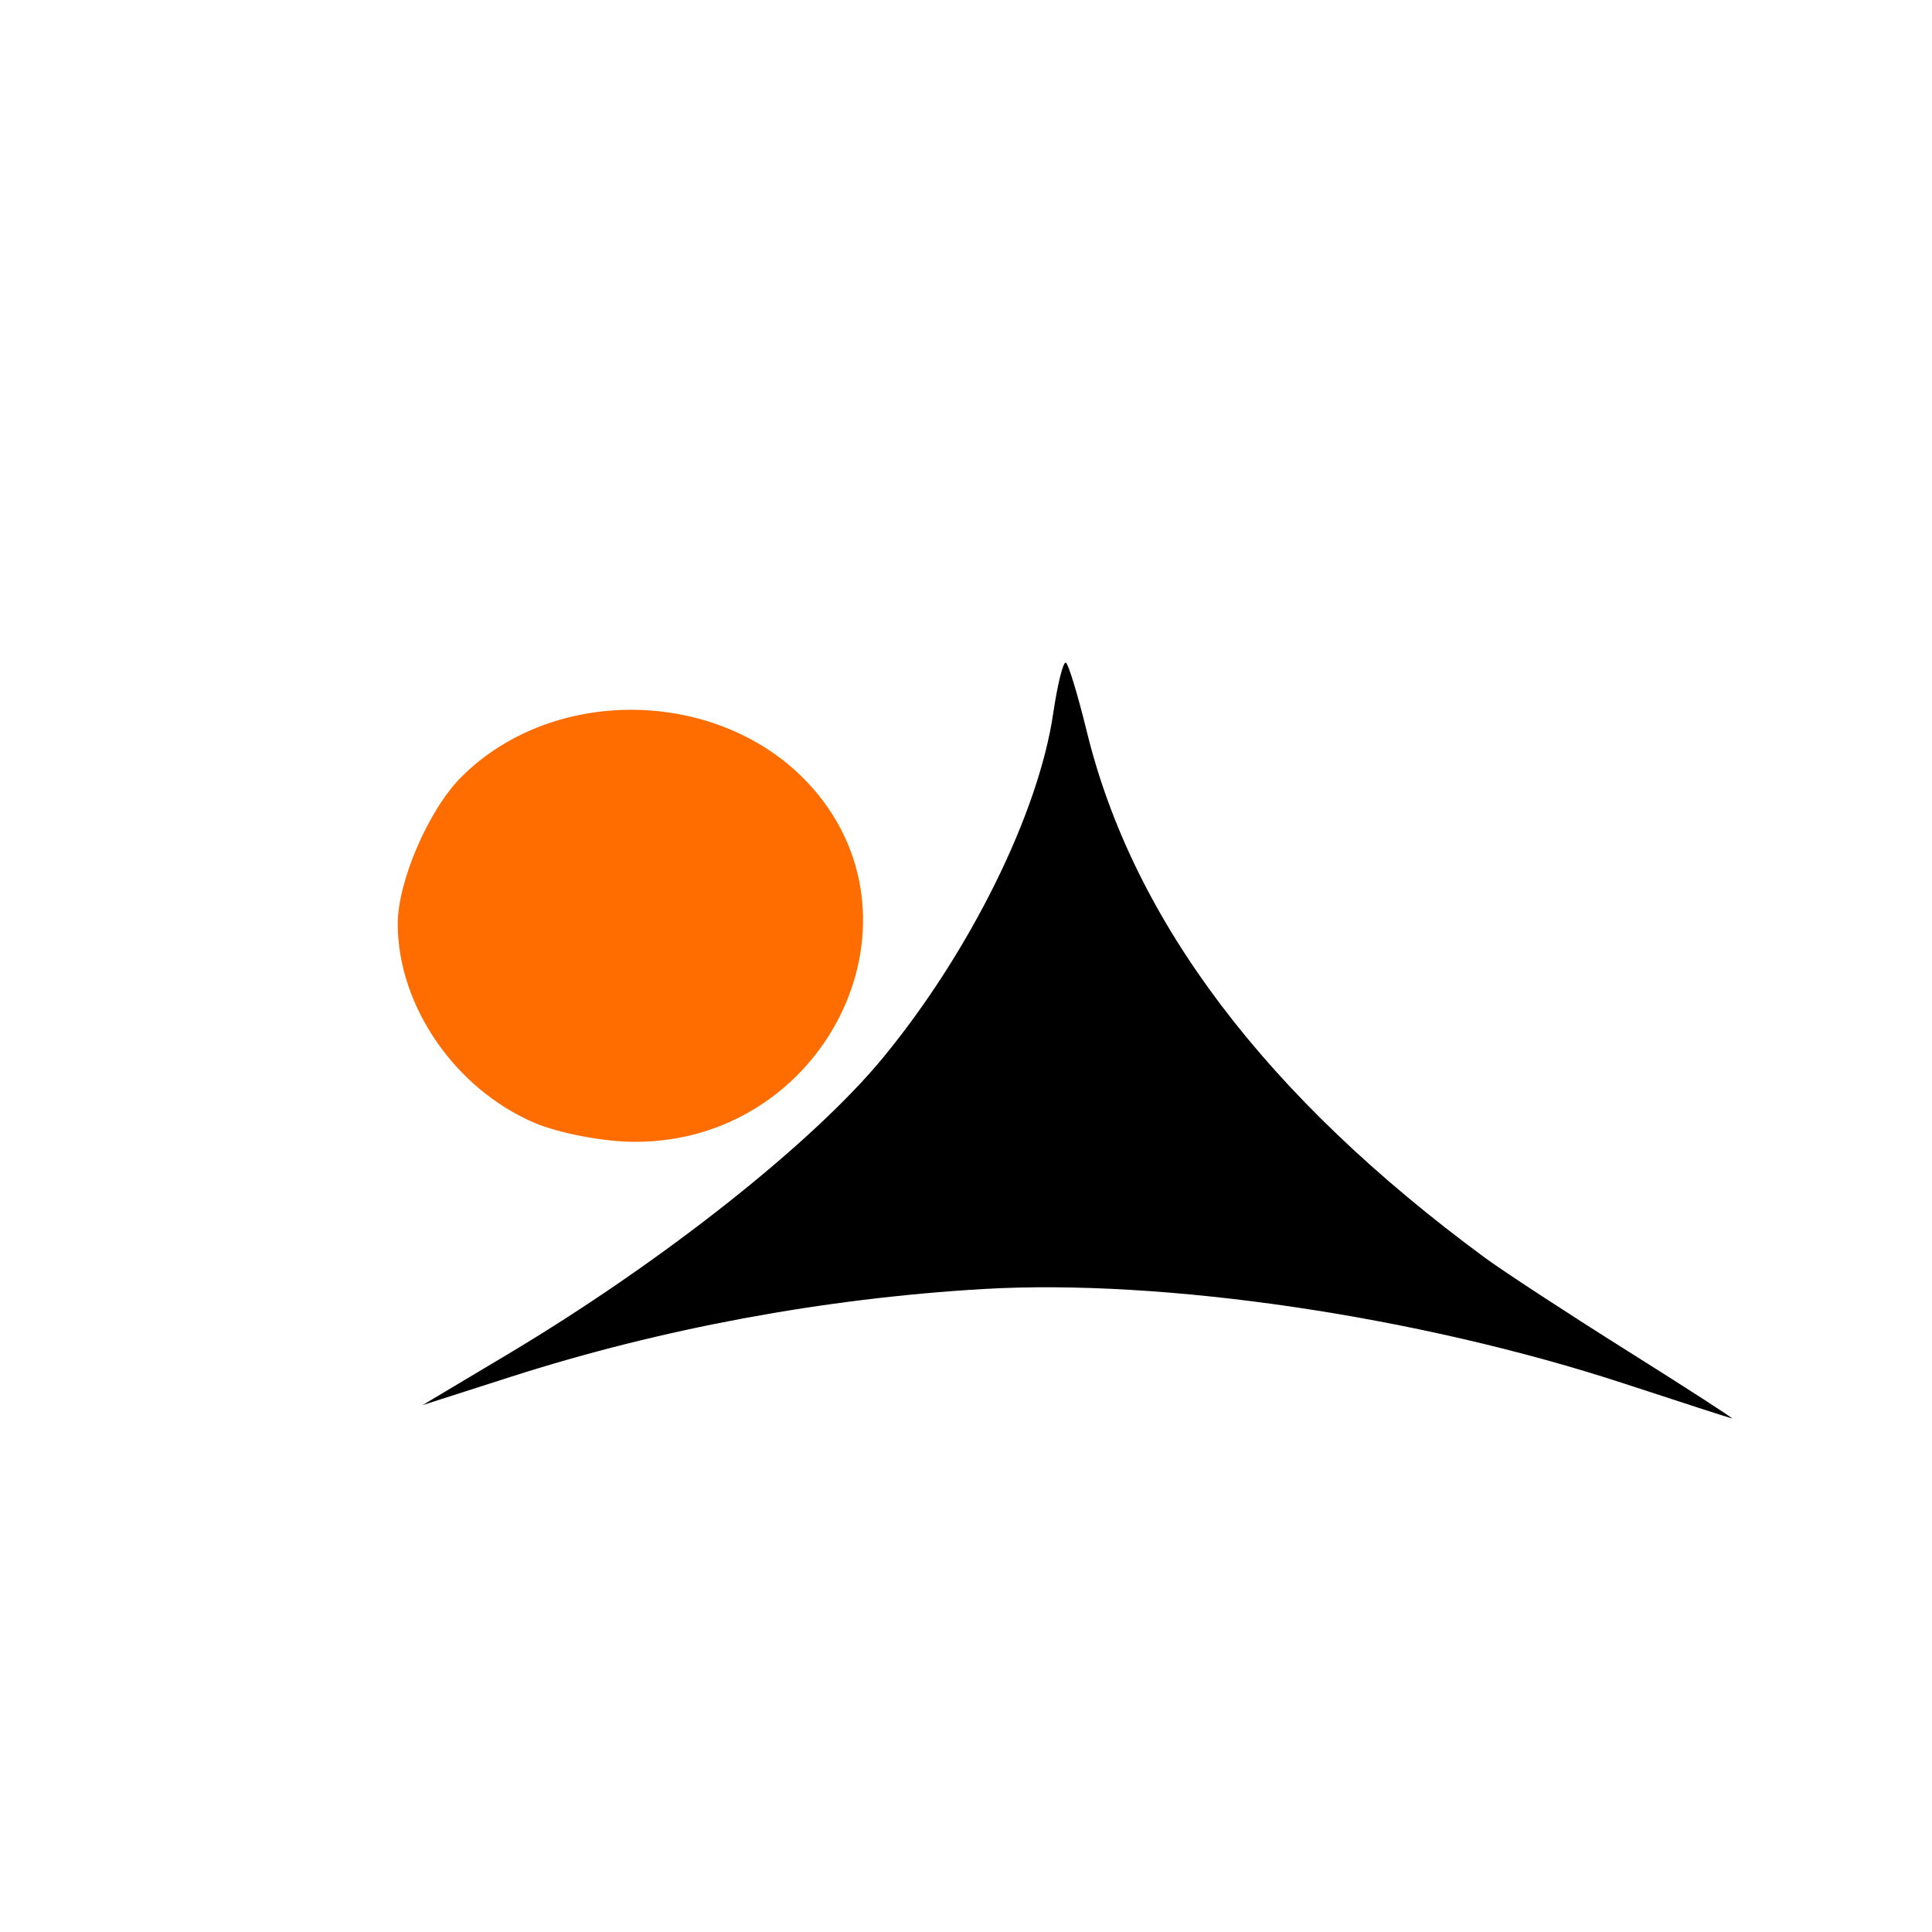 <?xml version="1.0" encoding="UTF-8" standalone="no"?>
<!-- Created with Inkscape (http://www.inkscape.org/) -->

<svg
   version="1.1"
   id="svg1"
   width="1024"
   height="1024"
   viewBox="0 0 1024 1024"
   sodipodi:docname="logo_4.svg"
   inkscape:version="1.3.1 (91b66b0783, 2023-11-16)"
   xmlns:inkscape="http://www.inkscape.org/namespaces/inkscape"
   xmlns:sodipodi="http://sodipodi.sourceforge.net/DTD/sodipodi-0.dtd"
   xmlns="http://www.w3.org/2000/svg"
   xmlns:svg="http://www.w3.org/2000/svg">
  <defs
     id="defs1" />
  <sodipodi:namedview
     id="namedview1"
     pagecolor="#ffffff"
     bordercolor="#666666"
     borderopacity="1.0"
     inkscape:showpageshadow="2"
     inkscape:pageopacity="0.0"
     inkscape:pagecheckerboard="0"
     inkscape:deskcolor="#d1d1d1"
     inkscape:zoom="1.0074671"
     inkscape:cx="511.67926"
     inkscape:cy="511.67926"
     inkscape:window-width="1920"
     inkscape:window-height="991"
     inkscape:window-x="-9"
     inkscape:window-y="-9"
     inkscape:window-maximized="1"
     inkscape:current-layer="g32" />
  <g
     inkscape:groupmode="layer"
     inkscape:label="Image"
     id="g1">
    <g
       id="g32"
       transform="matrix(2.312,0,0,2.178,-640.251,-679.581)">
      <path
         style="fill:#000000;stroke-width:2.119"
         d="m 649.358,648.749 c -47.169,-16.43 -105.679,-25.605 -146.969,-23.046 -36.529,2.264 -73.823,9.613 -108.249,21.329 l -20.349,6.926 19.408,-12.296 c 35.573,-22.537 70.147,-51.549 86.258,-72.38 19.896,-25.725 35.528,-59.314 38.903,-83.591 1.004,-7.219 2.317,-12.804 2.92,-12.411 0.602,0.393 2.76,7.939 4.795,16.769 10.618,46.076 41.086,88.825 91.248,128.029 4.214,3.293 18.913,13.494 32.664,22.669 13.751,9.174 24.55,16.579 23.997,16.455 -0.553,-0.124 -11.634,-3.928 -24.625,-8.453 z"
         id="path25" />
      <path
         style="fill:#000000"
         d="m 231.912,497.185 c 0,-0.208 0.787,-0.995 1.75,-1.75 1.586,-1.244 1.621,-1.208 0.378,0.378 -1.306,1.666 -2.127,2.195 -2.127,1.372 z"
         id="path24" />
      <path
         style="fill:#ff6c00;fill-opacity:1;stroke-width:2.51"
         d="m 399.449,585.265 c -18.208,-8.272 -31.302,-28.468 -31.344,-48.348 -0.023,-10.351 7.064,-27.795 14.518,-35.742 21.535,-22.958 60.574,-21.655 80.643,2.692 27.544,33.416 2.4,86.211 -40.97,86.024 -7.032,-0.03 -17.313,-2.112 -22.848,-4.627 z"
         id="path23" />
    </g>
  </g>
</svg>

